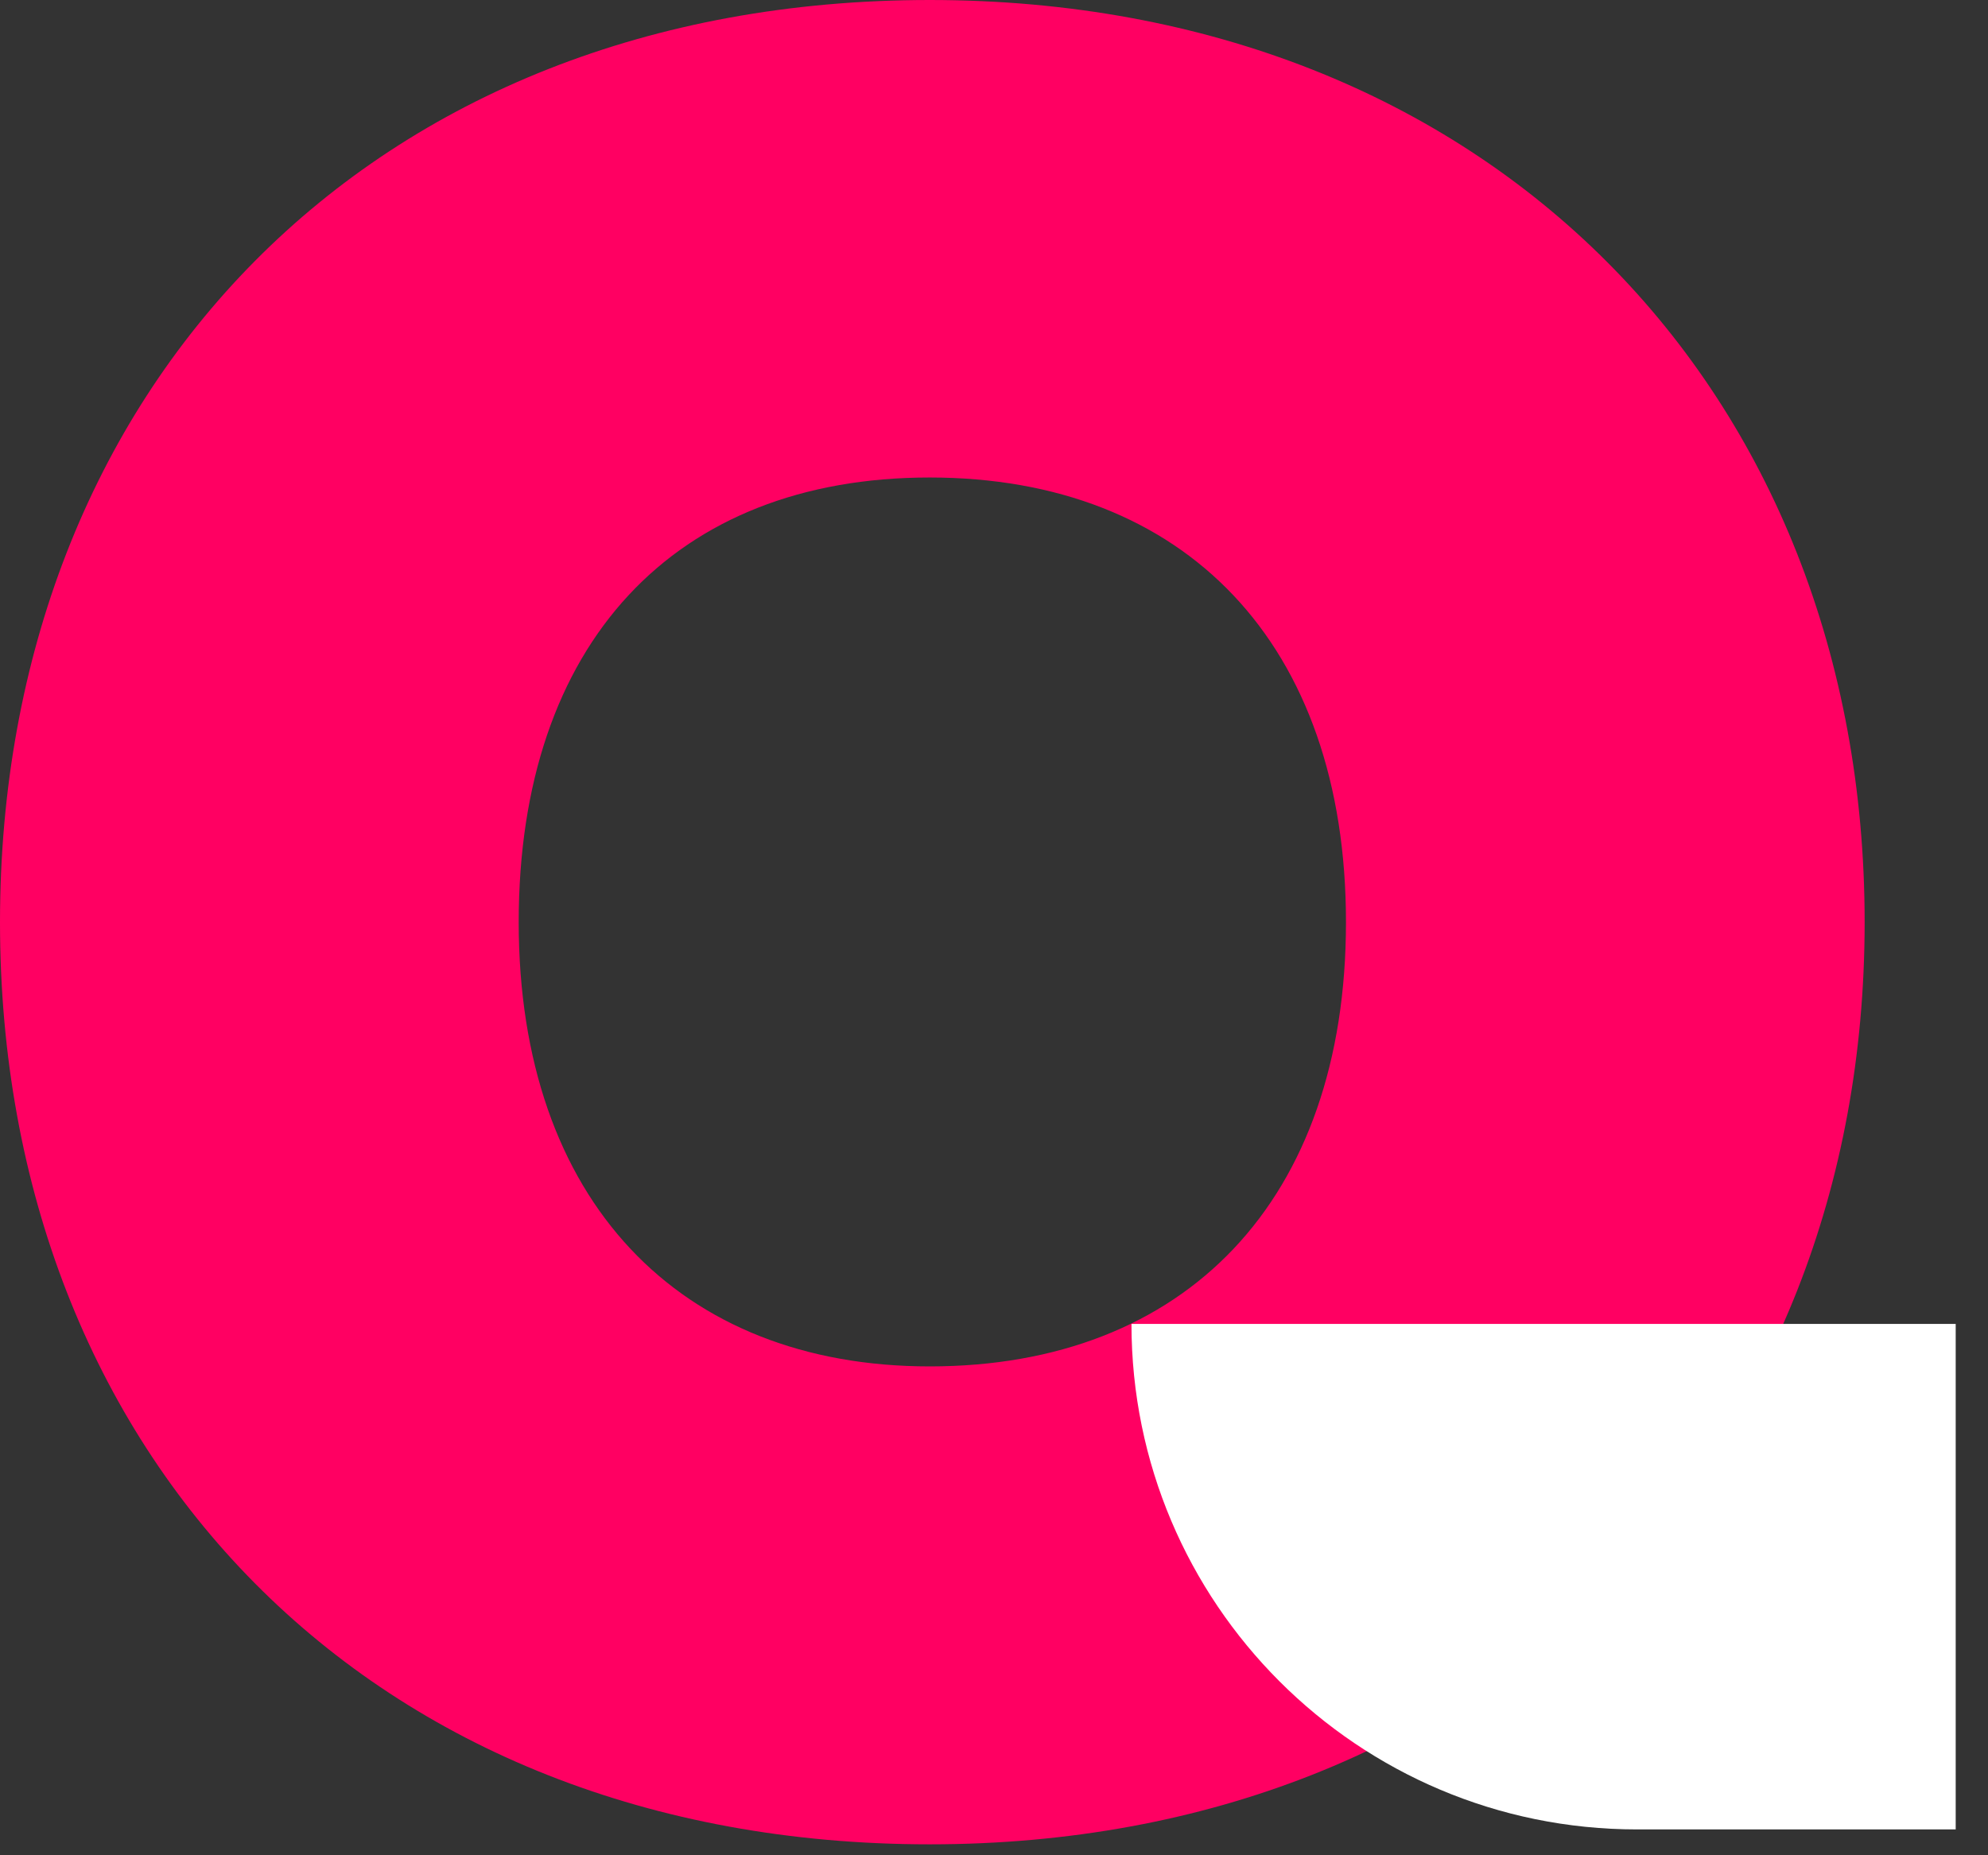 <svg width="60" height="56" viewBox="0 0 60 56" fill="none" xmlns="http://www.w3.org/2000/svg">
<rect x="0" y="0" width="60" height="56" fill="#333333" stroke="none"/>
<path d="M0 27.835C0 11.718 11.176 0 28.059 0C44.943 0 56.277 11.797 56.277 27.835C56.277 43.873 44.943 55.67 28.059 55.67C11.176 55.67 0 43.952 0 27.835ZM28.059 41.244C35.774 41.244 40.623 36.237 40.623 27.835C40.623 19.433 35.761 14.413 28.059 14.413C20.358 14.413 15.655 19.42 15.655 27.835C15.655 36.25 20.516 41.244 28.059 41.244Z" fill="#FF0062"/>
<path d="M59.012 55.22H49.408C40.979 55.22 34.149 48.39 34.149 39.962H59.025V55.22H59.012Z" fill="white"/>
</svg>
